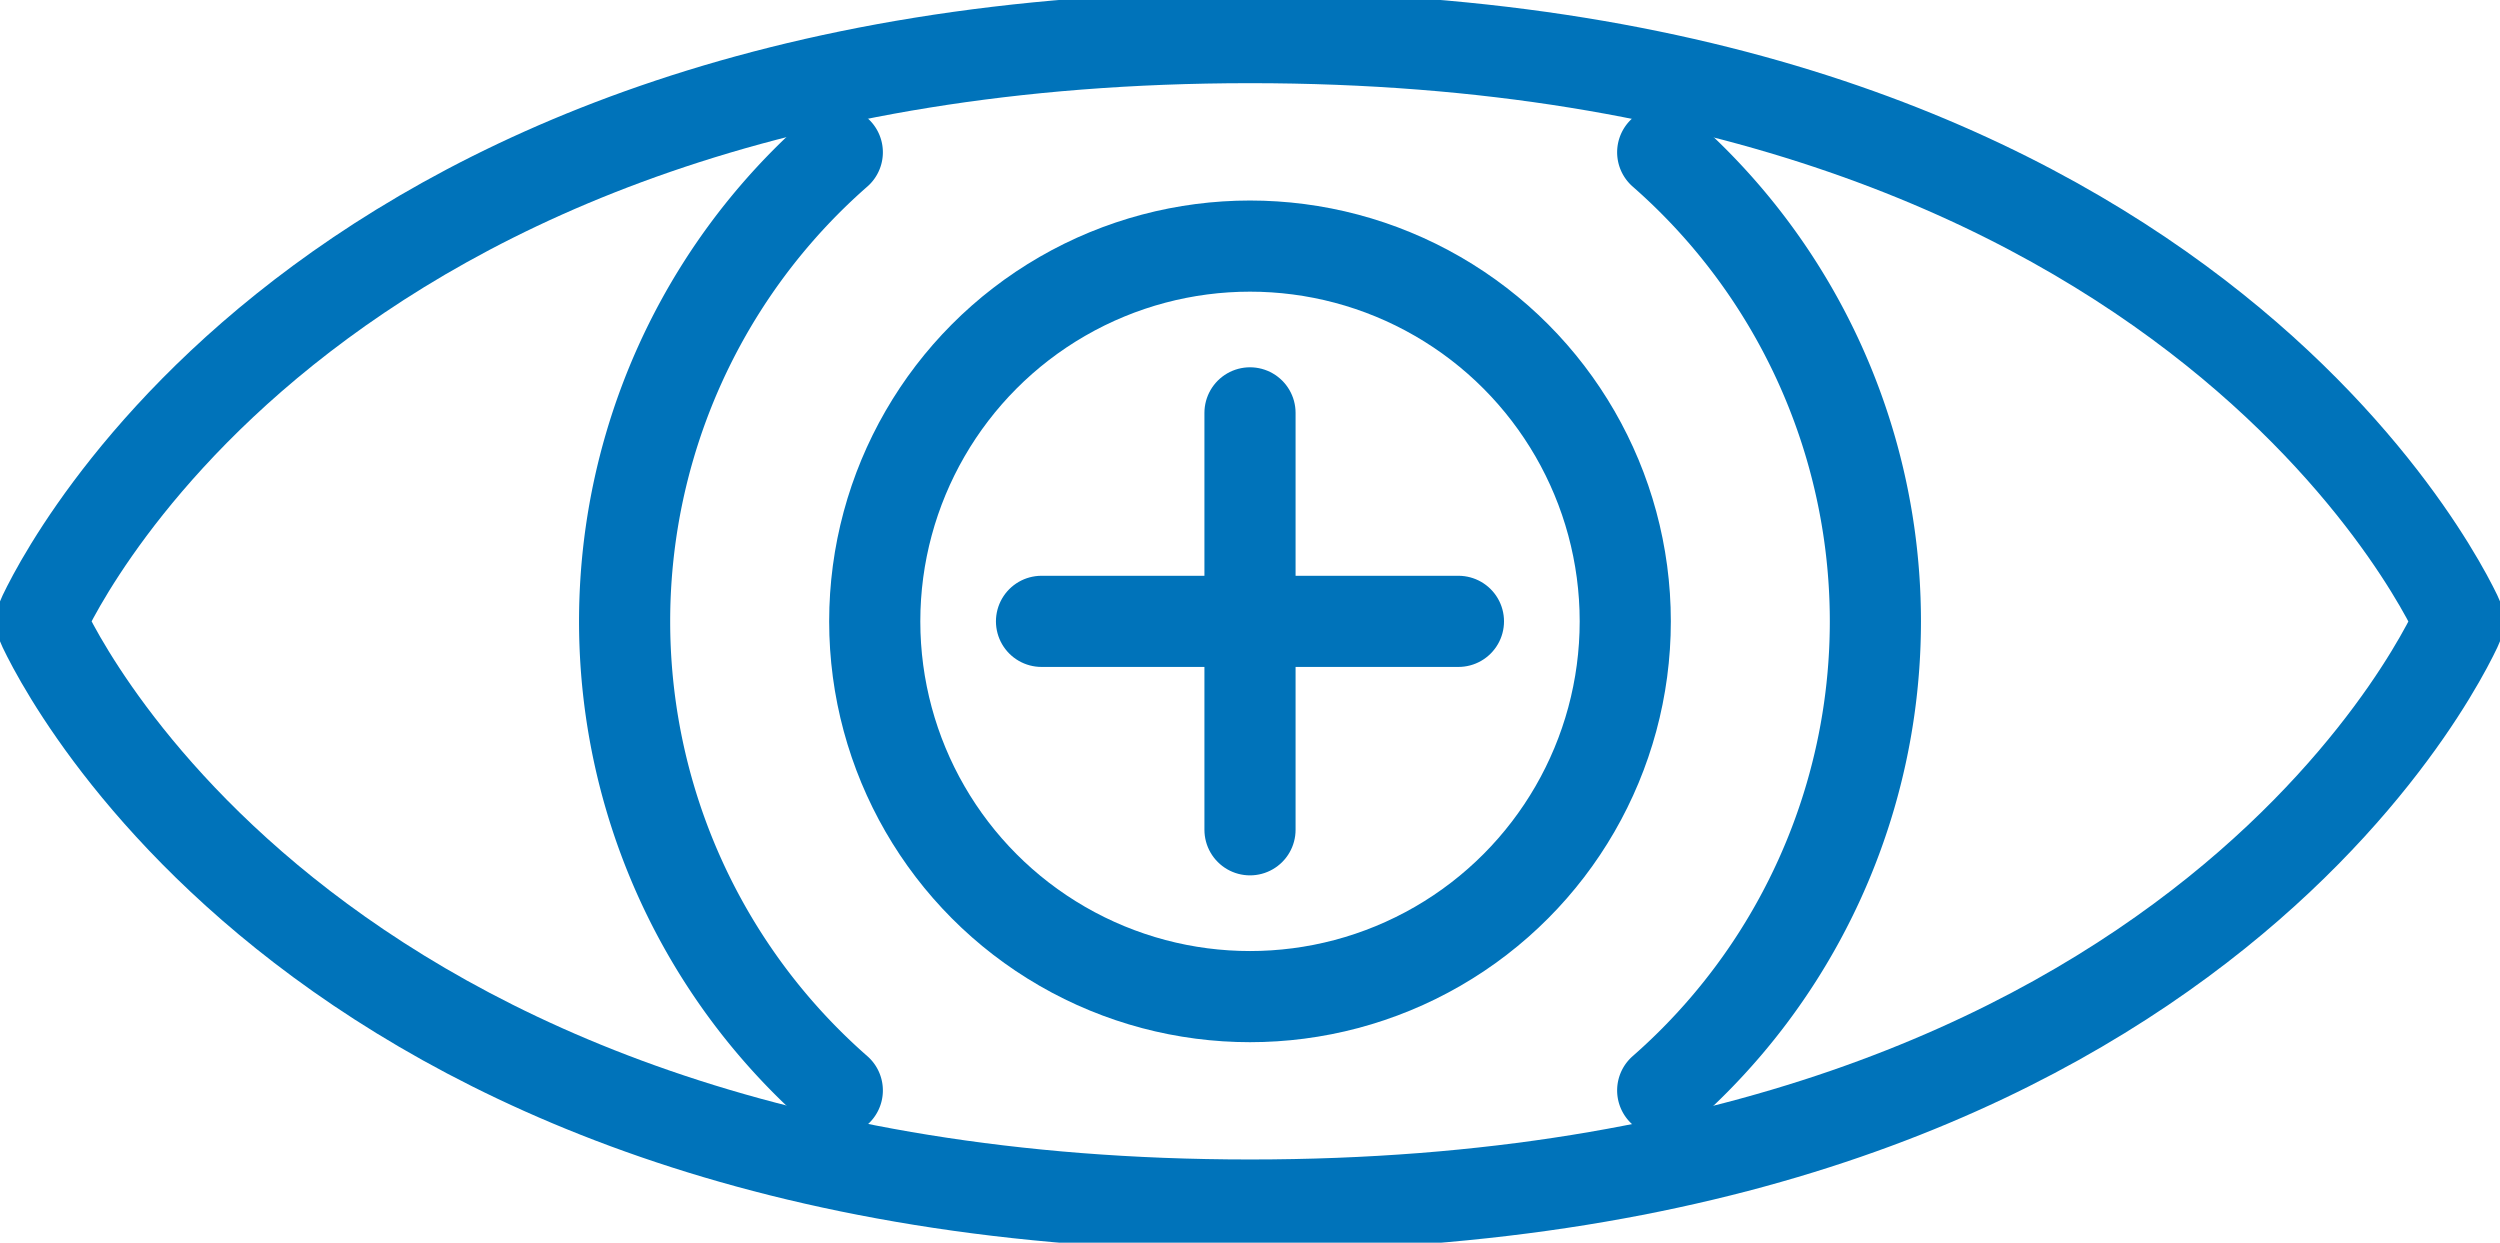 <?xml version="1.0" encoding="UTF-8"?> <svg xmlns="http://www.w3.org/2000/svg" xmlns:xlink="http://www.w3.org/1999/xlink" id="Group_255" data-name="Group 255" width="48" height="23.859" viewBox="0 0 48 23.859"><defs><clipPath id="clip-path"><rect id="Rectangle_184" data-name="Rectangle 184" width="48" height="23.859" fill="none" stroke="#0073ba" stroke-width="1"></rect></clipPath></defs><g id="Group_254" data-name="Group 254" transform="translate(0 0)" clip-path="url(#clip-path)"><path id="Path_3376" data-name="Path 3376" d="M24.166.875C5.7.875.95,12.083.95,12.083S5.7,23.29,24.166,23.29c18.512,0,23.216-11.208,23.216-11.208S42.578.875,24.166.875Z" transform="translate(-0.166 -0.153)" fill="none" stroke="#0073ba" stroke-width="1.75"></path><path id="Path_3377" data-name="Path 3377" d="M38.682,21.555a11.973,11.973,0,0,0,0-18.012" transform="translate(-6.758 -0.619)" fill="none" stroke="#0073ba" stroke-linecap="round" stroke-linejoin="round" stroke-width="1.75"></path><path id="Path_3378" data-name="Path 3378" d="M18.615,3.543a11.973,11.973,0,0,0,0,18.012" transform="translate(-2.539 -0.619)" fill="none" stroke="#0073ba" stroke-linecap="round" stroke-linejoin="round" stroke-width="1.75"></path><circle id="Ellipse_2" data-name="Ellipse 2" cx="7.205" cy="7.205" r="7.205" transform="translate(16.795 4.725)" fill="none" stroke="#0073ba" stroke-linejoin="round" stroke-width="1.75"></circle><line id="Line_172" data-name="Line 172" x2="8.005" transform="translate(19.997 11.93)" fill="none" stroke="#0073ba" stroke-linecap="round" stroke-linejoin="round" stroke-width="1.75"></line><line id="Line_173" data-name="Line 173" y1="8.005" transform="translate(24 7.927)" fill="none" stroke="#0073ba" stroke-linecap="round" stroke-linejoin="round" stroke-width="1.75"></line></g></svg> 